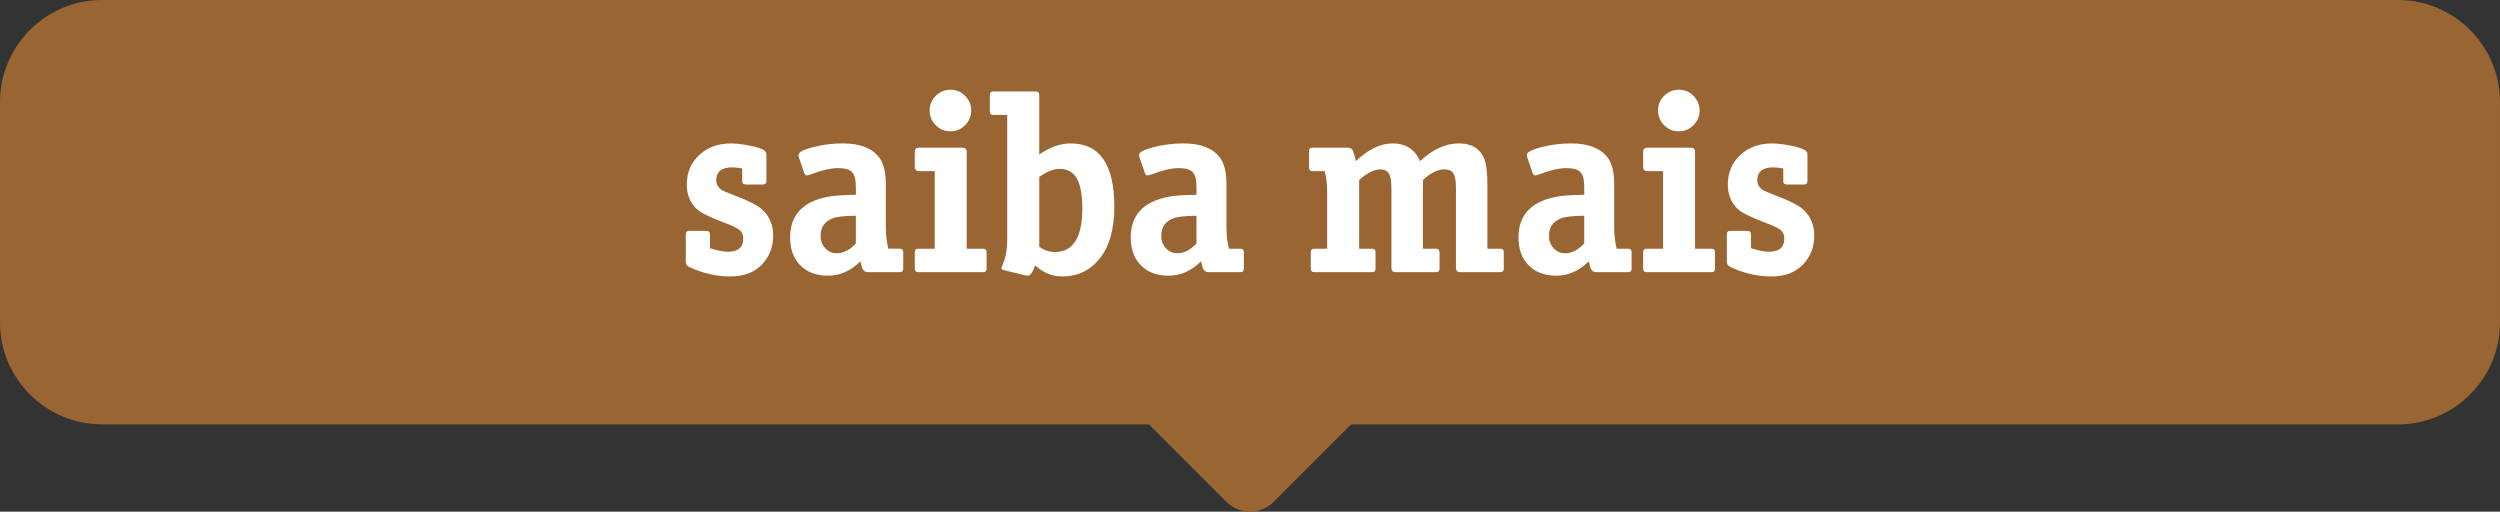 <?xml version="1.0" encoding="UTF-8"?>
<!DOCTYPE svg PUBLIC "-//W3C//DTD SVG 1.1//EN" "http://www.w3.org/Graphics/SVG/1.1/DTD/svg11.dtd">
<!-- Creator: CorelDRAW 2021 (64-Bit) -->
<svg xmlns="http://www.w3.org/2000/svg" xml:space="preserve" width="21.654mm" height="4.432mm" version="1.1" style="shape-rendering:geometricPrecision; text-rendering:geometricPrecision; image-rendering:optimizeQuality; fill-rule:evenodd; clip-rule:evenodd"
viewBox="0 0 1147.31 234.81"
 xmlns:xlink="http://www.w3.org/1999/xlink"
 xmlns:xodm="http://www.corel.com/coreldraw/odm/2003">
 <rect x="0" y="0" width="1147.31" height="234.81" fill="#333333" stroke="none"/>
 <defs>
  <style type="text/css">
   <![CDATA[
    .fil0 {fill:#996633}
    .fil1 {fill:white;fill-rule:nonzero}
   ]]>
  </style>
 </defs>
 <g id="Layer_x0020_1">
  <path class="fil0" d="M46.75 0l256.98 0 539.84 0 256.98 0c25.71,0 46.75,21.04 46.75,46.76l0 101.24c0,25.72 -21.04,46.75 -46.75,46.75l-82.67 0 -174.31 0 -223.54 0 -35.59 35.59c-5.94,5.94 -15.64,5.94 -21.58,0l-35.59 -35.59 -25.02 0 -114.16 0 -84.35 0 -128.48 0 -128.5 0c-25.71,0 -46.75,-21.03 -46.75,-46.75l0 -101.24c0,-25.72 21.04,-46.76 46.75,-46.76z"/>
  <path class="fil1" d="M354.84 108.13c0,5.24 -1.73,9.67 -5.2,13.29 -3.47,3.62 -8.29,5.44 -14.45,5.44 -6.32,0 -12.57,-1.43 -18.73,-4.28 -1.16,-0.54 -1.73,-1.35 -1.73,-2.43l0 -12.6c0,-1.08 0.54,-1.62 1.62,-1.62l7.86 0c1.08,0 1.62,0.66 1.62,1.97l0 6.01c3.54,1.08 6.24,1.62 8.09,1.62 4.78,0 7.17,-2 7.17,-6.01 0,-1.7 -0.54,-3.01 -1.62,-3.93 -1.08,-0.93 -3.51,-2.08 -7.29,-3.47 -6.47,-2.47 -10.6,-4.51 -12.37,-6.13 -3.08,-2.85 -4.63,-6.63 -4.63,-11.33 0,-5.47 1.91,-9.98 5.72,-13.53 3.82,-3.54 8.69,-5.32 14.63,-5.32 2.08,0 4.78,0.31 8.1,0.93 3.85,0.69 6.32,1.54 7.4,2.54 0.47,0.39 0.69,0.96 0.69,1.73l0 12.03c0,1.08 -0.54,1.62 -1.62,1.62l-7.86 0c-1.08,0 -1.62,-0.54 -1.62,-1.62l0 -5.78c-2.16,-0.31 -3.66,-0.46 -4.51,-0.46 -4.93,0 -7.4,1.97 -7.4,5.9 0,1.85 0.85,3.35 2.55,4.51 0.61,0.38 2.35,1.12 5.2,2.19 6.94,2.62 11.44,4.93 13.53,6.94 3.24,3.08 4.85,7.02 4.85,11.79zm59.67 15.14c0,1.08 -0.54,1.62 -1.62,1.62l-14.57 0c-1.16,0 -2,-0.54 -2.54,-1.62 -0.15,-0.31 -0.46,-1.43 -0.92,-3.35 -4.4,4.39 -9.37,6.59 -14.92,6.59 -5.31,0 -9.54,-1.58 -12.66,-4.74 -3.12,-3.16 -4.68,-7.44 -4.68,-12.84 0,-10.17 5.74,-16.38 17.23,-18.61 2.54,-0.54 6.86,-0.85 12.95,-0.93l0 -3.58c0,-3.32 -0.58,-5.59 -1.74,-6.82 -1.16,-1.23 -3.27,-1.85 -6.36,-1.85 -3.47,0 -7.86,1.04 -13.18,3.12 -0.61,0.15 -1.04,0.23 -1.27,0.23 -0.54,0 -0.92,-0.39 -1.16,-1.16l-2.31 -6.71c-0.23,-0.69 -0.35,-1.19 -0.35,-1.5 0,-1.23 2.21,-2.43 6.65,-3.58 4.43,-1.16 9,-1.74 13.7,-1.74 7.78,0 13.34,2.12 16.65,6.36 2.08,2.7 3.12,6.74 3.12,12.14l0 20.12c0,3.47 0.38,6.71 1.16,9.71l5.2 0c1.08,0 1.62,0.54 1.62,1.62l0 7.51zm-21.74 -11.56l0 -12.72c-5.25,0.07 -8.75,0.46 -10.52,1.16 -3.78,1.39 -5.66,4.09 -5.66,8.09 0,2.24 0.71,4.13 2.14,5.67 1.43,1.54 3.18,2.31 5.26,2.31 3.08,0 6.01,-1.5 8.79,-4.51zm52.95 -61.05c0,2.62 -0.92,4.87 -2.78,6.76 -1.85,1.89 -4.12,2.83 -6.82,2.83 -2.62,0 -4.86,-0.94 -6.71,-2.83 -1.85,-1.89 -2.78,-4.14 -2.78,-6.76 0,-2.62 0.95,-4.86 2.83,-6.71 1.89,-1.85 4.18,-2.78 6.88,-2.78 2.54,0 4.74,0.94 6.59,2.83 1.85,1.89 2.78,4.11 2.78,6.65zm7.05 72.61c0,1.08 -0.54,1.62 -1.62,1.62l-29.72 0c-1.08,0 -1.62,-0.54 -1.62,-1.62l0 -7.51c0,-1.08 0.54,-1.62 1.62,-1.62l7.52 0 0 -35.61 -7.17 0c-1.31,0 -1.97,-0.66 -1.97,-1.97l0 -6.82c0,-1.31 0.66,-1.97 1.97,-1.97l19.88 0c1.31,0 1.97,0.66 1.97,1.97l0 44.4 7.52 0c1.08,0 1.62,0.54 1.62,1.62l0 7.51zm58.62 -28.44c0,10.17 -2.19,18.06 -6.59,23.65 -4.4,5.59 -10.18,8.38 -17.35,8.38 -4.63,0 -8.75,-1.7 -12.37,-5.09 -1.16,3.16 -2.27,4.74 -3.35,4.74 -0.46,0 -1,-0.08 -1.62,-0.23l-9.37 -2.32c-0.77,-0.15 -1.16,-0.46 -1.16,-0.92 0,-0.23 0.12,-0.58 0.34,-1.04 1.54,-3.24 2.32,-7.28 2.32,-12.14l0 -57.12 -6.36 0c-1.08,0 -1.62,-0.54 -1.62,-1.62l0 -7.52c0,-1.08 0.54,-1.62 1.62,-1.62l19.43 0c1.08,0 1.62,0.54 1.62,1.62l0 27.29c4.93,-3.39 9.71,-5.09 14.34,-5.09 13.42,0 20.12,9.67 20.12,29.02zm-14.68 0.69c0,-5.47 -0.69,-9.71 -2.08,-12.72 -1.62,-3.54 -4.39,-5.31 -8.32,-5.31 -2.78,0 -5.9,1.23 -9.37,3.7l0 32.03c2.16,1.62 4.55,2.43 7.17,2.43 8.4,0 12.6,-6.71 12.6,-20.12zm74.12 27.75c0,1.08 -0.54,1.62 -1.62,1.62l-14.57 0c-1.16,0 -2,-0.54 -2.54,-1.62 -0.15,-0.31 -0.46,-1.43 -0.92,-3.35 -4.4,4.39 -9.37,6.59 -14.92,6.59 -5.31,0 -9.54,-1.58 -12.66,-4.74 -3.12,-3.16 -4.68,-7.44 -4.68,-12.84 0,-10.17 5.74,-16.38 17.23,-18.61 2.54,-0.54 6.86,-0.85 12.95,-0.93l0 -3.58c0,-3.32 -0.58,-5.59 -1.74,-6.82 -1.16,-1.23 -3.27,-1.85 -6.36,-1.85 -3.47,0 -7.86,1.04 -13.18,3.12 -0.61,0.15 -1.04,0.23 -1.27,0.23 -0.54,0 -0.92,-0.39 -1.16,-1.16l-2.31 -6.71c-0.23,-0.69 -0.35,-1.19 -0.35,-1.5 0,-1.23 2.21,-2.43 6.65,-3.58 4.43,-1.16 9,-1.74 13.7,-1.74 7.78,0 13.34,2.12 16.65,6.36 2.08,2.7 3.12,6.74 3.12,12.14l0 20.12c0,3.47 0.38,6.71 1.16,9.71l5.2 0c1.08,0 1.62,0.54 1.62,1.62l0 7.51zm-21.74 -11.56l0 -12.72c-5.25,0.07 -8.75,0.46 -10.52,1.16 -3.78,1.39 -5.66,4.09 -5.66,8.09 0,2.24 0.71,4.13 2.14,5.67 1.43,1.54 3.18,2.31 5.26,2.31 3.08,0 6.01,-1.5 8.79,-4.51zm141.06 11.56c0,1.08 -0.66,1.62 -1.97,1.62l-18.04 0c-1.31,0 -1.97,-0.66 -1.97,-1.97l0 -36.65c0,-3.16 -0.38,-5.38 -1.16,-6.65 -0.77,-1.27 -2.16,-1.91 -4.16,-1.91 -3.01,0 -6.28,1.62 -9.83,4.86l0 31.56 6.01 0c1.08,0 1.62,0.66 1.62,1.97l0 7.17c0,1.08 -0.54,1.62 -1.62,1.62l-18.5 0c-1.31,0 -1.97,-0.66 -1.97,-1.97l0 -35.5c0,-3.16 -0.2,-5.32 -0.58,-6.47 -0.68,-2.16 -2.22,-3.24 -4.59,-3.24 -2.68,0 -5.88,1.62 -9.64,4.86l0 31.56 5.9 0c1.08,0 1.62,0.54 1.62,1.62l0 7.51c0,1.08 -0.54,1.62 -1.62,1.62l-26.48 0c-1.08,0 -1.62,-0.54 -1.62,-1.62l0 -7.51c0,-1.08 0.54,-1.62 1.62,-1.62l5.9 0 0 -25.78c0,-3.78 -0.39,-7.05 -1.16,-9.83l-5.55 0c-1.08,0 -1.62,-0.54 -1.62,-1.62l0 -7.51c0,-1.08 0.54,-1.62 1.62,-1.62l16.08 0c1.08,0 1.83,0.35 2.25,1.04 0.42,0.69 0.94,2.39 1.56,5.09 5.7,-5.39 11.33,-8.1 16.88,-8.1 5.93,0 10.14,2.7 12.6,8.1 5.78,-5.39 11.71,-8.1 17.8,-8.1 5.63,0 9.45,2.2 11.45,6.59 1.08,2.47 1.62,6.63 1.62,12.49l0 29.25 5.9 0c1.08,0 1.62,0.54 1.62,1.62l0 7.51zm58.63 0c0,1.08 -0.54,1.62 -1.62,1.62l-14.57 0c-1.16,0 -2,-0.54 -2.54,-1.62 -0.15,-0.31 -0.46,-1.43 -0.92,-3.35 -4.4,4.39 -9.37,6.59 -14.92,6.59 -5.31,0 -9.54,-1.58 -12.66,-4.74 -3.12,-3.16 -4.68,-7.44 -4.68,-12.84 0,-10.17 5.74,-16.38 17.23,-18.61 2.54,-0.54 6.86,-0.85 12.95,-0.93l0 -3.58c0,-3.32 -0.58,-5.59 -1.74,-6.82 -1.16,-1.23 -3.27,-1.85 -6.36,-1.85 -3.47,0 -7.86,1.04 -13.18,3.12 -0.61,0.15 -1.04,0.23 -1.27,0.23 -0.54,0 -0.92,-0.39 -1.16,-1.16l-2.31 -6.71c-0.23,-0.69 -0.35,-1.19 -0.35,-1.5 0,-1.23 2.21,-2.43 6.65,-3.58 4.43,-1.16 9,-1.74 13.7,-1.74 7.78,0 13.34,2.12 16.65,6.36 2.08,2.7 3.12,6.74 3.12,12.14l0 20.12c0,3.47 0.38,6.71 1.16,9.71l5.2 0c1.08,0 1.62,0.54 1.62,1.62l0 7.51zm-21.74 -11.56l0 -12.72c-5.25,0.07 -8.75,0.46 -10.52,1.16 -3.78,1.39 -5.66,4.09 -5.66,8.09 0,2.24 0.71,4.13 2.14,5.67 1.43,1.54 3.18,2.31 5.26,2.31 3.08,0 6.01,-1.5 8.79,-4.51zm52.95 -61.05c0,2.62 -0.92,4.87 -2.78,6.76 -1.85,1.89 -4.12,2.83 -6.82,2.83 -2.62,0 -4.86,-0.94 -6.71,-2.83 -1.85,-1.89 -2.78,-4.14 -2.78,-6.76 0,-2.62 0.95,-4.86 2.83,-6.71 1.89,-1.85 4.18,-2.78 6.88,-2.78 2.54,0 4.74,0.94 6.59,2.83 1.85,1.89 2.78,4.11 2.78,6.65zm7.05 72.61c0,1.08 -0.54,1.62 -1.62,1.62l-29.72 0c-1.08,0 -1.62,-0.54 -1.62,-1.62l0 -7.51c0,-1.08 0.54,-1.62 1.62,-1.62l7.52 0 0 -35.61 -7.17 0c-1.31,0 -1.97,-0.66 -1.97,-1.97l0 -6.82c0,-1.31 0.66,-1.97 1.97,-1.97l19.88 0c1.31,0 1.97,0.66 1.97,1.97l0 44.4 7.52 0c1.08,0 1.62,0.54 1.62,1.62l0 7.51zm45.56 -15.14c0,5.24 -1.73,9.67 -5.2,13.29 -3.47,3.62 -8.29,5.44 -14.45,5.44 -6.32,0 -12.57,-1.43 -18.73,-4.28 -1.16,-0.54 -1.73,-1.35 -1.73,-2.43l0 -12.6c0,-1.08 0.54,-1.62 1.62,-1.62l7.86 0c1.08,0 1.62,0.66 1.62,1.97l0 6.01c3.54,1.08 6.24,1.62 8.09,1.62 4.78,0 7.17,-2 7.17,-6.01 0,-1.7 -0.54,-3.01 -1.62,-3.93 -1.08,-0.93 -3.51,-2.08 -7.29,-3.47 -6.47,-2.47 -10.6,-4.51 -12.37,-6.13 -3.08,-2.85 -4.63,-6.63 -4.63,-11.33 0,-5.47 1.91,-9.98 5.72,-13.53 3.82,-3.54 8.69,-5.32 14.63,-5.32 2.08,0 4.78,0.31 8.1,0.93 3.85,0.69 6.32,1.54 7.4,2.54 0.47,0.39 0.69,0.96 0.69,1.73l0 12.03c0,1.08 -0.54,1.62 -1.62,1.62l-7.86 0c-1.08,0 -1.62,-0.54 -1.62,-1.62l0 -5.78c-2.16,-0.31 -3.66,-0.46 -4.51,-0.46 -4.93,0 -7.4,1.97 -7.4,5.9 0,1.85 0.85,3.35 2.55,4.51 0.61,0.38 2.35,1.12 5.2,2.19 6.94,2.62 11.44,4.93 13.53,6.94 3.24,3.08 4.85,7.02 4.85,11.79z"/>
 </g>
</svg>
